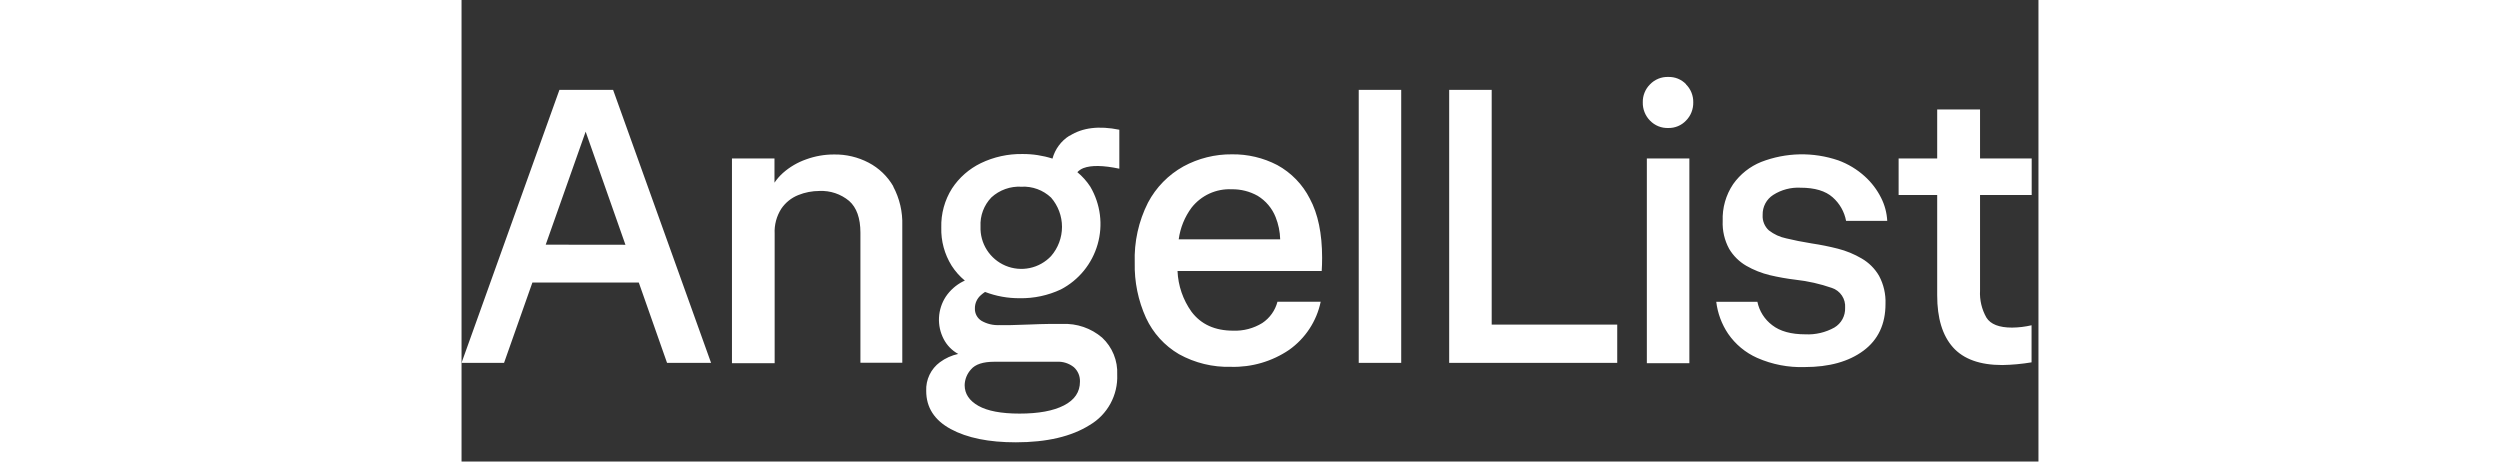 <svg class="block" width="130" viewBox="0 0 82 24" name="angellist" role="img" fill="none"
  xmlns="http://www.w3.org/2000/svg">
  <rect x="0" y="0" width="82" height="24" fill="#333333" stroke="none"/>
  <path
    d="M5.09 4.673L0 18.868H2.211L3.685 14.691H9.217L10.686 18.868H12.975L7.881 4.673H5.09ZM4.377 12.723L6.454 6.846L8.523 12.728L4.377 12.723ZM22.444 9.692C22.779 10.317 22.943 11.02 22.919 11.729V18.861H20.742V12.1C20.742 11.344 20.545 10.793 20.155 10.448C19.723 10.089 19.173 9.904 18.612 9.93C18.234 9.93 17.859 10.002 17.509 10.144C17.15 10.287 16.843 10.535 16.627 10.854C16.38 11.241 16.259 11.694 16.282 12.152V18.885H14.062V8.239H16.273V9.499C16.397 9.316 16.543 9.147 16.708 8.998C17.063 8.683 17.477 8.441 17.925 8.285C18.389 8.116 18.879 8.031 19.372 8.033C19.997 8.022 20.614 8.169 21.167 8.458C21.706 8.74 22.153 9.169 22.456 9.697L22.444 9.692ZM31.608 7.058C31.177 7.33 30.863 7.754 30.729 8.247C30.223 8.086 29.695 8.005 29.165 8.009C28.417 7.997 27.677 8.16 27.004 8.484C26.394 8.78 25.875 9.235 25.504 9.801C25.122 10.407 24.928 11.113 24.947 11.829C24.927 12.53 25.114 13.221 25.485 13.816C25.673 14.108 25.904 14.37 26.172 14.591L26.072 14.637C25.712 14.821 25.405 15.093 25.18 15.428C24.969 15.752 24.848 16.127 24.828 16.513C24.808 16.899 24.891 17.284 25.069 17.627C25.238 17.956 25.502 18.227 25.827 18.405C25.483 18.479 25.159 18.626 24.876 18.835C24.644 19.006 24.458 19.231 24.334 19.491C24.209 19.751 24.151 20.038 24.163 20.326C24.163 21.188 24.588 21.849 25.439 22.311C26.291 22.772 27.419 23.002 28.825 23C30.435 23 31.716 22.7 32.669 22.099C33.121 21.833 33.492 21.449 33.743 20.988C33.994 20.528 34.116 20.008 34.095 19.484C34.112 19.125 34.051 18.767 33.916 18.435C33.781 18.102 33.575 17.803 33.313 17.558C32.737 17.064 31.994 16.809 31.235 16.845C31.1 16.845 30.874 16.845 30.558 16.845C30.241 16.845 29.904 16.862 29.552 16.874C29.2 16.886 28.877 16.898 28.58 16.905C28.283 16.912 28.081 16.905 27.971 16.905C27.646 16.922 27.322 16.845 27.039 16.683C26.929 16.616 26.84 16.52 26.779 16.406C26.718 16.292 26.689 16.164 26.695 16.035C26.693 15.904 26.72 15.774 26.775 15.655C26.829 15.536 26.909 15.43 27.008 15.345C27.076 15.285 27.147 15.23 27.222 15.181C27.798 15.402 28.41 15.512 29.027 15.507C29.765 15.52 30.497 15.364 31.166 15.05C31.627 14.809 32.033 14.478 32.362 14.075C32.69 13.672 32.933 13.207 33.076 12.707C33.22 12.208 33.26 11.685 33.195 11.169C33.129 10.654 32.96 10.157 32.697 9.709C32.511 9.424 32.284 9.169 32.022 8.953C32.111 8.86 32.219 8.788 32.338 8.741C32.745 8.586 33.365 8.596 34.205 8.772V6.746C33.149 6.532 32.288 6.635 31.62 7.063L31.608 7.058ZM30.941 18.811C31.266 18.79 31.587 18.89 31.841 19.094C31.946 19.189 32.028 19.305 32.083 19.435C32.137 19.564 32.163 19.705 32.158 19.845C32.158 20.385 31.88 20.796 31.326 21.081C30.772 21.367 30.001 21.507 29.015 21.507C28.064 21.507 27.351 21.372 26.875 21.103C26.4 20.834 26.162 20.475 26.162 20.028C26.169 19.723 26.288 19.43 26.495 19.206C26.718 18.943 27.121 18.811 27.703 18.811H30.941ZM30.655 13.317C30.358 13.631 29.973 13.848 29.549 13.937C29.127 14.026 28.686 13.984 28.288 13.817C27.889 13.649 27.551 13.364 27.319 13C27.086 12.636 26.971 12.209 26.987 11.777C26.973 11.499 27.015 11.222 27.113 10.962C27.21 10.702 27.36 10.465 27.553 10.265C27.763 10.073 28.009 9.925 28.278 9.829C28.546 9.734 28.83 9.693 29.115 9.709C29.396 9.693 29.678 9.736 29.943 9.833C30.208 9.93 30.45 10.081 30.655 10.274C31.022 10.697 31.224 11.237 31.224 11.796C31.224 12.355 31.022 12.895 30.655 13.317V13.317ZM42.416 8.582C41.69 8.205 40.882 8.014 40.065 8.025C39.183 8.016 38.314 8.232 37.54 8.653C36.755 9.089 36.114 9.744 35.695 10.538C35.206 11.505 34.969 12.579 35.006 13.662C34.983 14.65 35.184 15.631 35.593 16.531C35.959 17.32 36.557 17.978 37.307 18.417C38.134 18.875 39.069 19.103 40.015 19.075C41.089 19.105 42.145 18.796 43.034 18.193C43.878 17.596 44.465 16.702 44.676 15.69H42.428C42.31 16.144 42.029 16.538 41.638 16.798C41.185 17.077 40.658 17.215 40.126 17.195C39.175 17.195 38.453 16.867 37.958 16.21C37.515 15.59 37.263 14.854 37.231 14.092H44.729C44.743 13.876 44.75 13.645 44.75 13.403C44.75 12.145 44.537 11.121 44.111 10.331C43.736 9.59 43.145 8.98 42.416 8.582V8.582ZM37.965 10.793C38.212 10.481 38.528 10.232 38.889 10.066C39.251 9.901 39.646 9.824 40.043 9.842C40.518 9.833 40.987 9.951 41.401 10.184C41.822 10.442 42.15 10.83 42.332 11.29C42.479 11.658 42.559 12.049 42.57 12.445H37.293C37.373 11.846 37.605 11.277 37.965 10.793V10.793ZM46.654 4.673H48.863V18.868H46.654V4.673ZM53.568 16.881H60.096V18.868H51.357V4.673H53.568V16.881ZM61.636 8.239H63.847V18.885H61.636V8.239ZM63.673 4.388C63.796 4.51 63.892 4.655 63.957 4.816C64.021 4.976 64.053 5.147 64.049 5.32C64.053 5.496 64.022 5.67 63.958 5.834C63.894 5.997 63.797 6.146 63.673 6.271C63.555 6.396 63.412 6.495 63.253 6.561C63.094 6.627 62.923 6.66 62.751 6.656C62.574 6.662 62.398 6.631 62.234 6.565C62.071 6.499 61.923 6.398 61.8 6.271C61.677 6.146 61.58 5.997 61.516 5.834C61.451 5.67 61.42 5.496 61.425 5.32C61.421 5.147 61.452 4.976 61.517 4.816C61.581 4.655 61.678 4.51 61.8 4.388C61.922 4.26 62.07 4.16 62.234 4.093C62.398 4.026 62.574 3.995 62.751 4.001C62.922 3.996 63.093 4.027 63.252 4.091C63.41 4.156 63.554 4.253 63.673 4.376V4.388ZM67.658 11.18C67.648 11.33 67.672 11.479 67.729 11.618C67.785 11.757 67.872 11.881 67.983 11.981C68.248 12.186 68.556 12.328 68.884 12.395C69.269 12.49 69.713 12.578 70.213 12.659C70.67 12.727 71.123 12.818 71.571 12.932C72.005 13.043 72.421 13.214 72.807 13.441C73.181 13.658 73.493 13.968 73.71 14.342C73.95 14.79 74.066 15.294 74.046 15.802C74.046 16.857 73.664 17.669 72.9 18.236C72.136 18.803 71.118 19.087 69.847 19.087C68.998 19.116 68.153 18.953 67.375 18.611C66.765 18.34 66.242 17.906 65.863 17.356C65.528 16.858 65.316 16.288 65.245 15.692H67.384C67.484 16.178 67.758 16.611 68.155 16.909C68.562 17.226 69.136 17.385 69.878 17.385C70.405 17.411 70.929 17.288 71.39 17.031C71.566 16.925 71.711 16.775 71.809 16.595C71.906 16.414 71.954 16.211 71.946 16.006C71.963 15.781 71.905 15.557 71.78 15.37C71.655 15.183 71.471 15.042 71.257 14.972C70.646 14.76 70.014 14.617 69.372 14.546C68.921 14.492 68.475 14.413 68.033 14.309C67.603 14.205 67.19 14.041 66.807 13.821C66.439 13.608 66.132 13.304 65.915 12.939C65.674 12.495 65.558 11.994 65.58 11.489C65.554 10.81 65.745 10.139 66.124 9.575C66.49 9.058 66.996 8.657 67.584 8.42C68.869 7.923 70.288 7.894 71.592 8.339C72.1 8.525 72.568 8.808 72.969 9.171C73.321 9.489 73.611 9.871 73.822 10.296C74.008 10.666 74.115 11.071 74.136 11.484H71.996C71.907 11.009 71.661 10.577 71.297 10.258C70.924 9.927 70.368 9.761 69.633 9.761C69.13 9.734 68.631 9.865 68.207 10.136C68.034 10.247 67.893 10.399 67.797 10.58C67.701 10.761 67.653 10.963 67.658 11.168V11.18ZM78.962 10.141V15.107C78.935 15.6 79.051 16.089 79.295 16.517C79.512 16.863 79.956 17.035 80.626 17.035C80.968 17.032 81.308 16.991 81.641 16.914V18.842C81.138 18.926 80.629 18.973 80.12 18.982C78.958 18.982 78.103 18.675 77.554 18.06C77.006 17.445 76.733 16.543 76.734 15.355V10.141H74.728V8.239H76.734V5.693H78.962V8.239H81.648V10.141H78.962Z"
    fill="white"></path>
</svg>